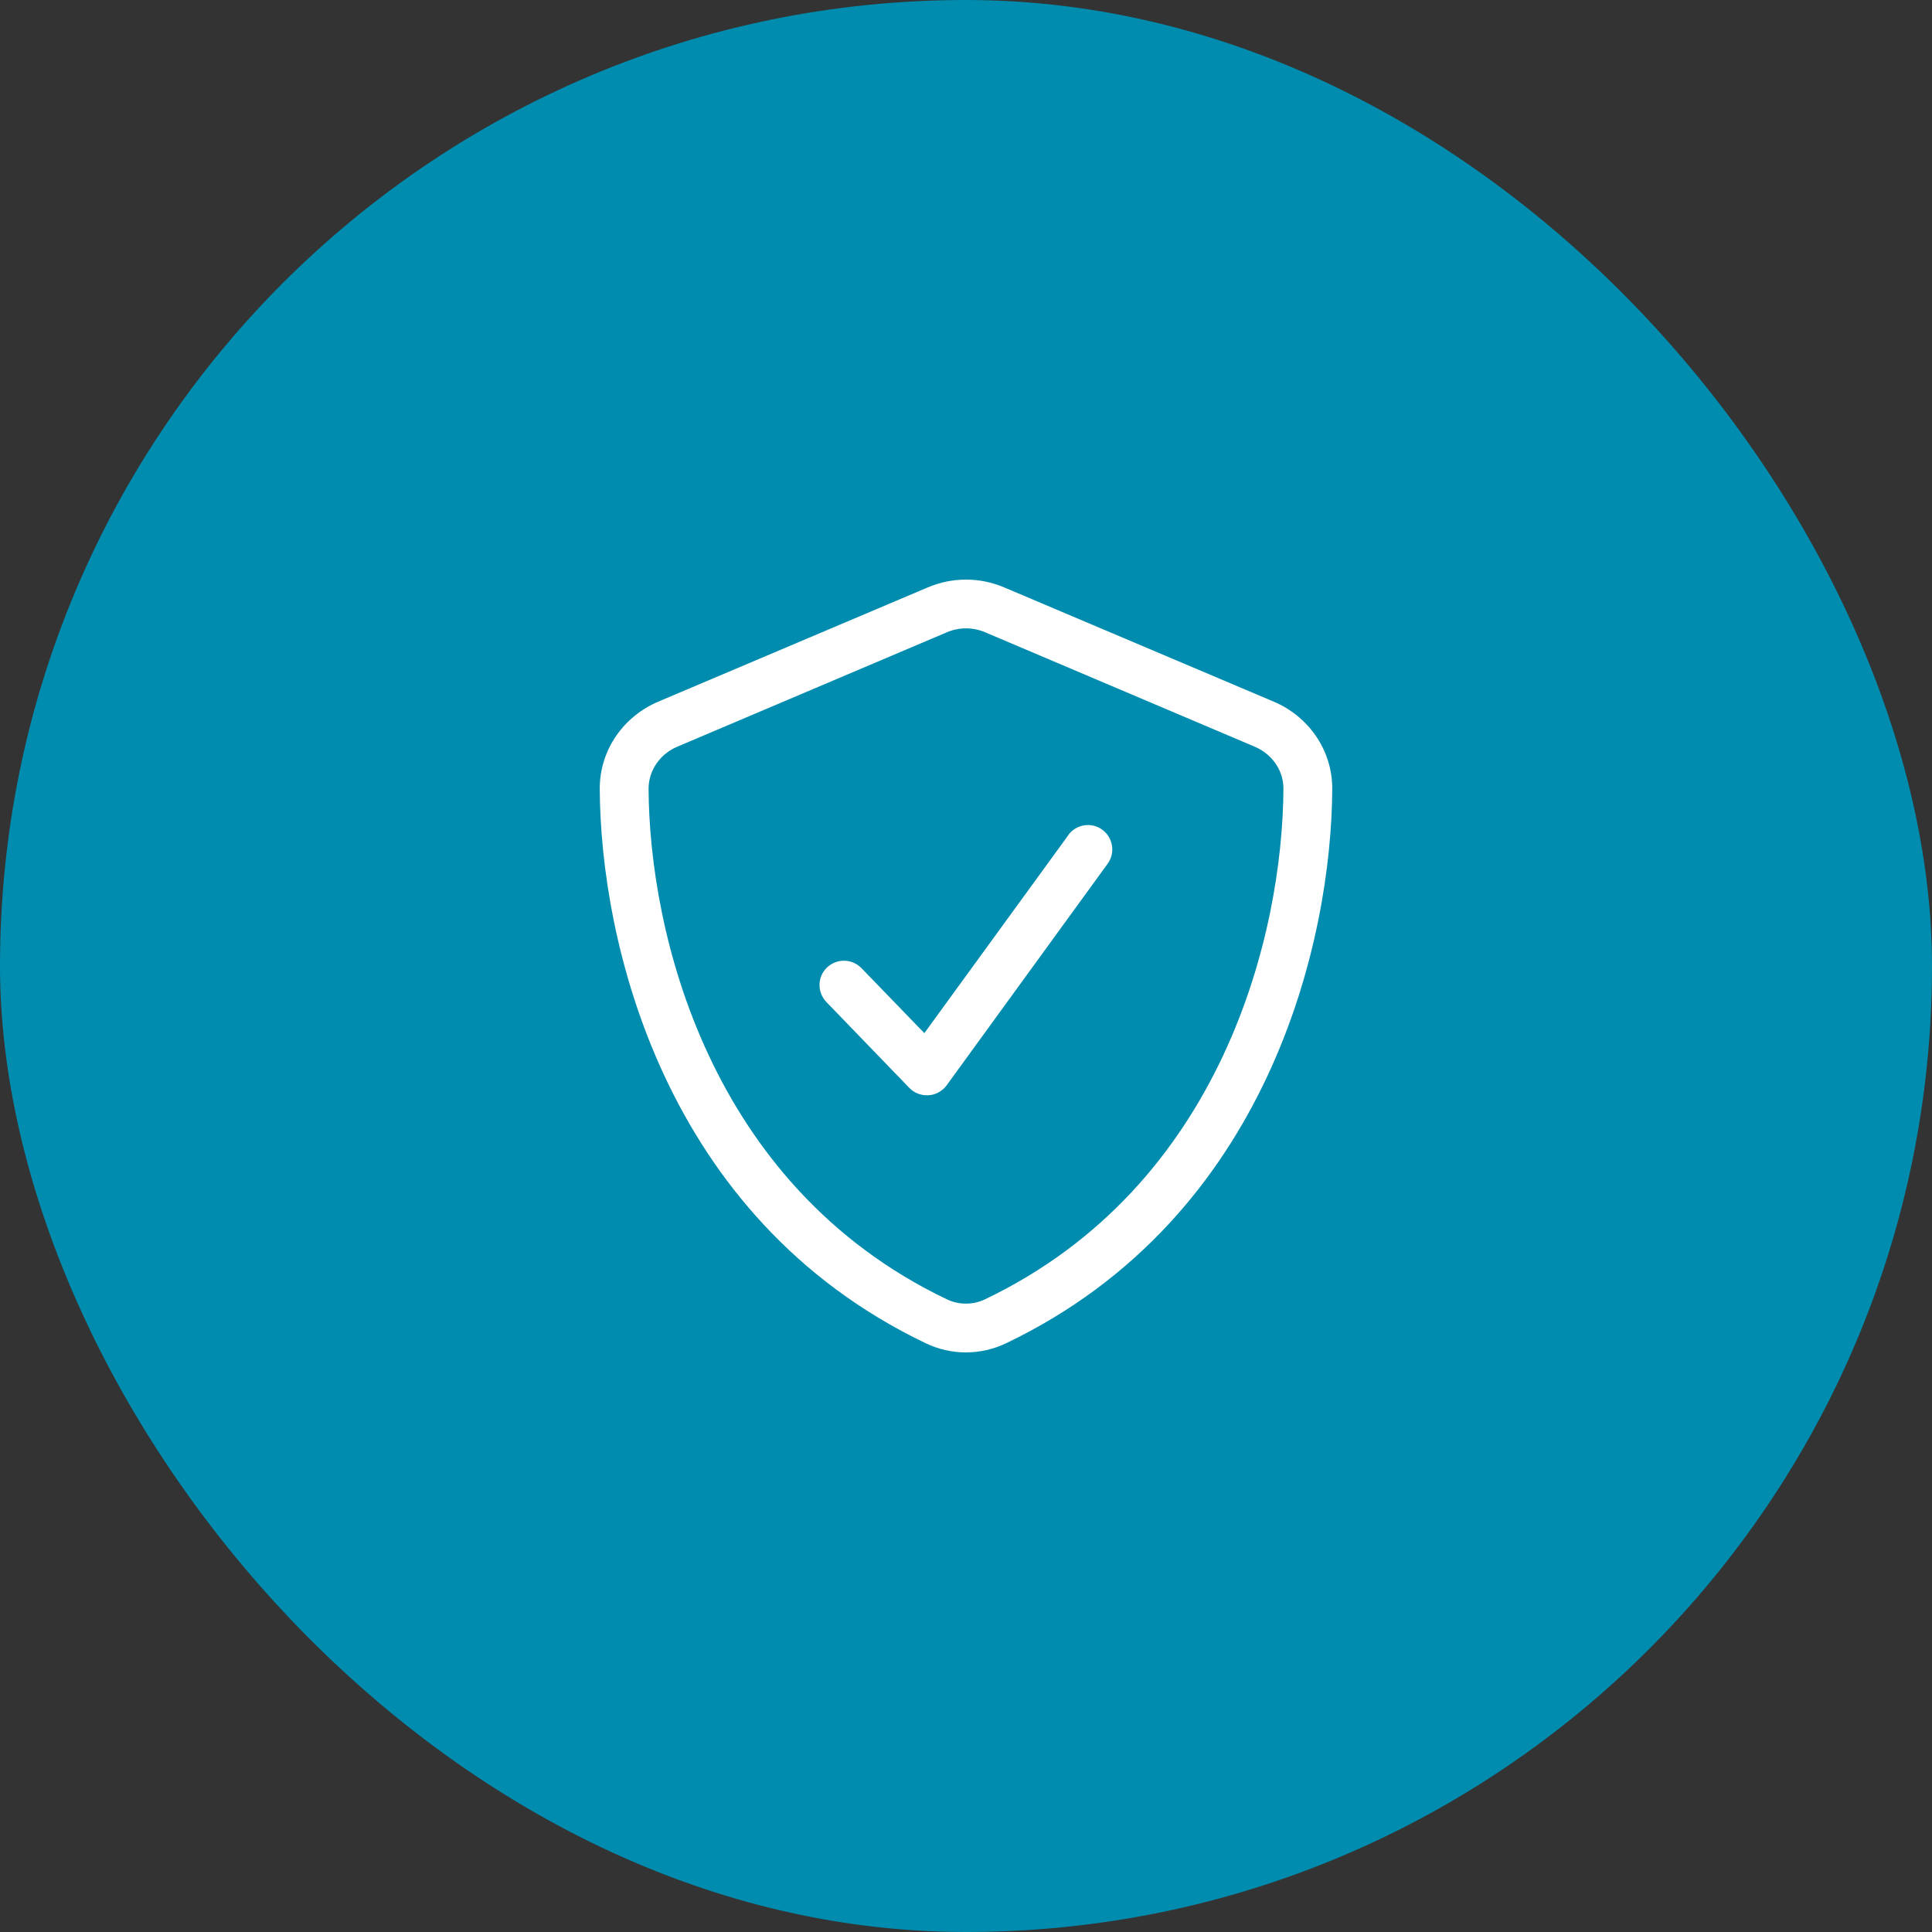 <svg width="100" height="100" viewBox="0 0 100 100" fill="none" xmlns="http://www.w3.org/2000/svg">
<rect x="0" y="0" width="100" height="100" fill="#333333" stroke="none"/>
<rect width="100" height="100" rx="50" fill="#008CAE"/>
<path d="M48.025 30.403C49.289 29.866 50.711 29.866 51.975 30.403L65.932 36.319C67.67 37.054 68.965 38.768 68.957 40.837C68.918 48.673 65.695 63.01 52.077 69.526C50.758 70.158 49.226 70.158 47.915 69.526C34.297 63.01 31.082 48.673 31.043 40.837C31.035 38.768 32.33 37.054 34.068 36.319L48.025 30.403ZM50.987 32.725C50.355 32.457 49.645 32.457 49.013 32.725L35.055 38.649C34.163 39.028 33.57 39.874 33.57 40.829C33.61 48.254 36.675 61.351 49.005 67.251C49.629 67.551 50.363 67.551 50.987 67.251C63.318 61.351 66.39 48.262 66.43 40.829C66.438 39.874 65.837 39.028 64.945 38.649L50.987 32.725ZM55.292 43.223C55.703 42.662 56.493 42.535 57.054 42.946C57.614 43.357 57.741 44.147 57.33 44.708L48.997 56.177C48.776 56.477 48.436 56.667 48.065 56.69C47.694 56.714 47.33 56.58 47.069 56.311L42.773 51.864C42.291 51.359 42.299 50.561 42.804 50.079C43.31 49.597 44.107 49.613 44.589 50.111L47.844 53.475L55.3 43.223H55.292Z" fill="white"/>
</svg>
